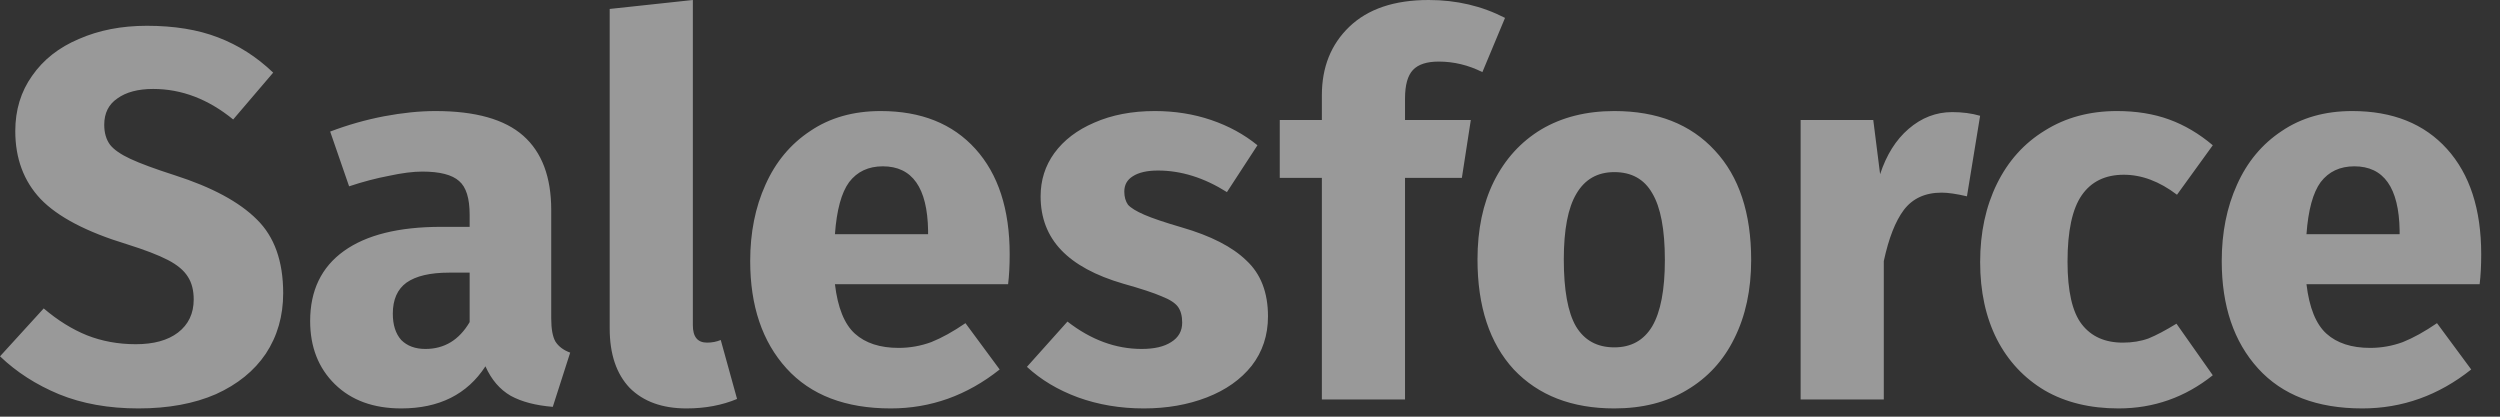 <svg width="114" height="19" viewBox="0 0 114 19" fill="none" xmlns="http://www.w3.org/2000/svg">
<rect x="0" y="0" width="114" height="19" fill="#333333" stroke="none"/>
<path d="M6.697 1.176C7.945 1.176 9.025 1.352 9.937 1.704C10.865 2.056 11.705 2.592 12.457 3.312L10.633 5.448C9.497 4.52 8.281 4.056 6.985 4.056C6.297 4.056 5.753 4.2 5.353 4.488C4.953 4.76 4.753 5.16 4.753 5.688C4.753 6.056 4.841 6.36 5.017 6.6C5.193 6.824 5.505 7.04 5.953 7.248C6.401 7.456 7.073 7.704 7.969 7.992C9.665 8.536 10.913 9.208 11.713 10.008C12.513 10.792 12.913 11.912 12.913 13.368C12.913 14.408 12.649 15.328 12.121 16.128C11.593 16.912 10.833 17.528 9.841 17.976C8.849 18.408 7.673 18.624 6.313 18.624C4.953 18.624 3.745 18.408 2.689 17.976C1.649 17.544 0.753 16.968 0.001 16.248L1.993 14.064C2.633 14.608 3.289 15.016 3.961 15.288C4.649 15.56 5.393 15.696 6.193 15.696C7.009 15.696 7.649 15.52 8.113 15.168C8.593 14.8 8.833 14.296 8.833 13.656C8.833 13.24 8.745 12.896 8.569 12.624C8.393 12.336 8.089 12.08 7.657 11.856C7.225 11.632 6.601 11.392 5.785 11.136C3.945 10.576 2.633 9.888 1.849 9.072C1.081 8.256 0.697 7.224 0.697 5.976C0.697 5.016 0.953 4.176 1.465 3.456C1.977 2.72 2.689 2.16 3.601 1.776C4.513 1.376 5.545 1.176 6.697 1.176ZM25.136 14.52C25.136 15 25.2 15.352 25.328 15.576C25.471 15.8 25.695 15.968 26 16.08L25.207 18.552C24.424 18.488 23.784 18.32 23.288 18.048C22.791 17.76 22.407 17.312 22.136 16.704C21.303 17.984 20.023 18.624 18.296 18.624C17.032 18.624 16.023 18.256 15.271 17.52C14.52 16.784 14.143 15.824 14.143 14.64C14.143 13.248 14.655 12.184 15.68 11.448C16.703 10.712 18.183 10.344 20.119 10.344H21.416V9.792C21.416 9.04 21.256 8.528 20.936 8.256C20.616 7.968 20.055 7.824 19.256 7.824C18.84 7.824 18.335 7.888 17.744 8.016C17.151 8.128 16.544 8.288 15.919 8.496L15.056 6C15.855 5.696 16.672 5.464 17.503 5.304C18.352 5.144 19.136 5.064 19.855 5.064C21.68 5.064 23.015 5.44 23.863 6.192C24.712 6.944 25.136 8.072 25.136 9.576V14.52ZM19.399 15.912C20.264 15.912 20.936 15.504 21.416 14.688V12.432H20.48C19.616 12.432 18.968 12.584 18.535 12.888C18.119 13.192 17.912 13.664 17.912 14.304C17.912 14.816 18.04 15.216 18.296 15.504C18.567 15.776 18.936 15.912 19.399 15.912ZM31.306 18.624C30.202 18.624 29.338 18.312 28.714 17.688C28.106 17.048 27.802 16.144 27.802 14.976V0.408L31.594 -0V14.832C31.594 15.36 31.81 15.624 32.242 15.624C32.466 15.624 32.674 15.584 32.866 15.504L33.61 18.192C32.922 18.48 32.154 18.624 31.306 18.624ZM46.041 11.592C46.041 12.12 46.017 12.576 45.969 12.96H38.073C38.201 14.032 38.505 14.784 38.985 15.216C39.465 15.648 40.129 15.864 40.977 15.864C41.489 15.864 41.985 15.776 42.465 15.6C42.945 15.408 43.465 15.12 44.025 14.736L45.585 16.848C44.097 18.032 42.441 18.624 40.617 18.624C38.553 18.624 36.969 18.016 35.865 16.8C34.761 15.584 34.209 13.952 34.209 11.904C34.209 10.608 34.441 9.448 34.905 8.424C35.369 7.384 36.049 6.568 36.945 5.976C37.841 5.368 38.913 5.064 40.161 5.064C42.001 5.064 43.441 5.64 44.481 6.792C45.521 7.944 46.041 9.544 46.041 11.592ZM42.321 10.512C42.289 8.56 41.601 7.584 40.257 7.584C39.601 7.584 39.089 7.824 38.721 8.304C38.369 8.784 38.153 9.576 38.073 10.68H42.321V10.512ZM52.66 5.064C53.572 5.064 54.428 5.2 55.228 5.472C56.028 5.744 56.732 6.128 57.34 6.624L55.948 8.76C54.908 8.104 53.86 7.776 52.804 7.776C52.308 7.776 51.924 7.864 51.652 8.04C51.396 8.2 51.268 8.432 51.268 8.736C51.268 8.976 51.324 9.176 51.436 9.336C51.564 9.48 51.812 9.632 52.18 9.792C52.548 9.952 53.116 10.144 53.884 10.368C55.212 10.752 56.196 11.256 56.836 11.88C57.492 12.488 57.82 13.336 57.82 14.424C57.82 15.288 57.572 16.04 57.076 16.68C56.58 17.304 55.9 17.784 55.036 18.12C54.172 18.456 53.212 18.624 52.156 18.624C51.084 18.624 50.084 18.456 49.156 18.12C48.244 17.784 47.468 17.32 46.828 16.728L48.676 14.664C49.748 15.496 50.876 15.912 52.06 15.912C52.636 15.912 53.084 15.808 53.404 15.6C53.74 15.392 53.908 15.096 53.908 14.712C53.908 14.408 53.844 14.168 53.716 13.992C53.588 13.816 53.34 13.656 52.972 13.512C52.604 13.352 52.02 13.16 51.22 12.936C49.956 12.568 49.012 12.056 48.388 11.4C47.764 10.744 47.452 9.928 47.452 8.952C47.452 8.216 47.66 7.56 48.076 6.984C48.508 6.392 49.116 5.928 49.9 5.592C50.7 5.24 51.62 5.064 52.66 5.064ZM65.605 2.808C65.061 2.808 64.669 2.936 64.429 3.192C64.189 3.448 64.069 3.88 64.069 4.488V5.472H67.069L66.661 8.112H64.069V18.216H60.277V8.112H58.357V5.472H60.277V4.344C60.277 3.064 60.693 2.024 61.525 1.224C62.373 0.408 63.581 -0 65.149 -0C66.413 -0 67.573 0.272 68.629 0.816L67.597 3.288C66.957 2.968 66.293 2.808 65.605 2.808ZM73.614 5.064C75.566 5.064 77.094 5.664 78.198 6.864C79.302 8.048 79.853 9.712 79.853 11.856C79.853 13.216 79.597 14.408 79.085 15.432C78.59 16.44 77.87 17.224 76.925 17.784C75.998 18.344 74.894 18.624 73.614 18.624C71.677 18.624 70.15 18.032 69.029 16.848C67.925 15.648 67.374 13.976 67.374 11.832C67.374 10.472 67.621 9.288 68.118 8.28C68.629 7.256 69.35 6.464 70.278 5.904C71.222 5.344 72.334 5.064 73.614 5.064ZM73.614 7.848C72.846 7.848 72.269 8.176 71.885 8.832C71.501 9.472 71.309 10.472 71.309 11.832C71.309 13.224 71.493 14.24 71.862 14.88C72.246 15.52 72.829 15.84 73.614 15.84C74.382 15.84 74.957 15.52 75.341 14.88C75.725 14.224 75.918 13.216 75.918 11.856C75.918 10.464 75.725 9.448 75.341 8.808C74.974 8.168 74.397 7.848 73.614 7.848ZM89.021 5.112C89.485 5.112 89.909 5.168 90.293 5.28L89.693 8.952C89.213 8.84 88.829 8.784 88.541 8.784C87.789 8.784 87.213 9.048 86.813 9.576C86.429 10.088 86.125 10.864 85.901 11.904V18.216H82.109V5.472H85.421L85.733 7.944C86.021 7.064 86.453 6.376 87.029 5.88C87.621 5.368 88.285 5.112 89.021 5.112ZM96.535 5.064C97.415 5.064 98.207 5.192 98.911 5.448C99.615 5.704 100.279 6.096 100.903 6.624L99.271 8.88C98.471 8.272 97.663 7.968 96.847 7.968C95.999 7.968 95.359 8.28 94.927 8.904C94.495 9.528 94.279 10.536 94.279 11.928C94.279 13.272 94.495 14.224 94.927 14.784C95.359 15.344 95.983 15.624 96.799 15.624C97.231 15.624 97.623 15.56 97.975 15.432C98.327 15.288 98.751 15.064 99.247 14.76L100.903 17.112C99.639 18.12 98.207 18.624 96.607 18.624C95.311 18.624 94.191 18.352 93.247 17.808C92.303 17.248 91.575 16.472 91.063 15.48C90.551 14.472 90.295 13.296 90.295 11.952C90.295 10.608 90.551 9.416 91.063 8.376C91.575 7.336 92.303 6.528 93.247 5.952C94.191 5.36 95.287 5.064 96.535 5.064ZM113.143 11.592C113.143 12.12 113.119 12.576 113.071 12.96H105.175C105.303 14.032 105.607 14.784 106.087 15.216C106.567 15.648 107.231 15.864 108.079 15.864C108.591 15.864 109.087 15.776 109.567 15.6C110.047 15.408 110.567 15.12 111.127 14.736L112.687 16.848C111.199 18.032 109.543 18.624 107.719 18.624C105.655 18.624 104.071 18.016 102.967 16.8C101.863 15.584 101.311 13.952 101.311 11.904C101.311 10.608 101.543 9.448 102.007 8.424C102.471 7.384 103.151 6.568 104.047 5.976C104.943 5.368 106.015 5.064 107.263 5.064C109.103 5.064 110.543 5.64 111.583 6.792C112.623 7.944 113.143 9.544 113.143 11.592ZM109.423 10.512C109.391 8.56 108.703 7.584 107.359 7.584C106.703 7.584 106.191 7.824 105.823 8.304C105.471 8.784 105.255 9.576 105.175 10.68H109.423V10.512Z" fill="white" fill-opacity="0.5"/>
</svg>
